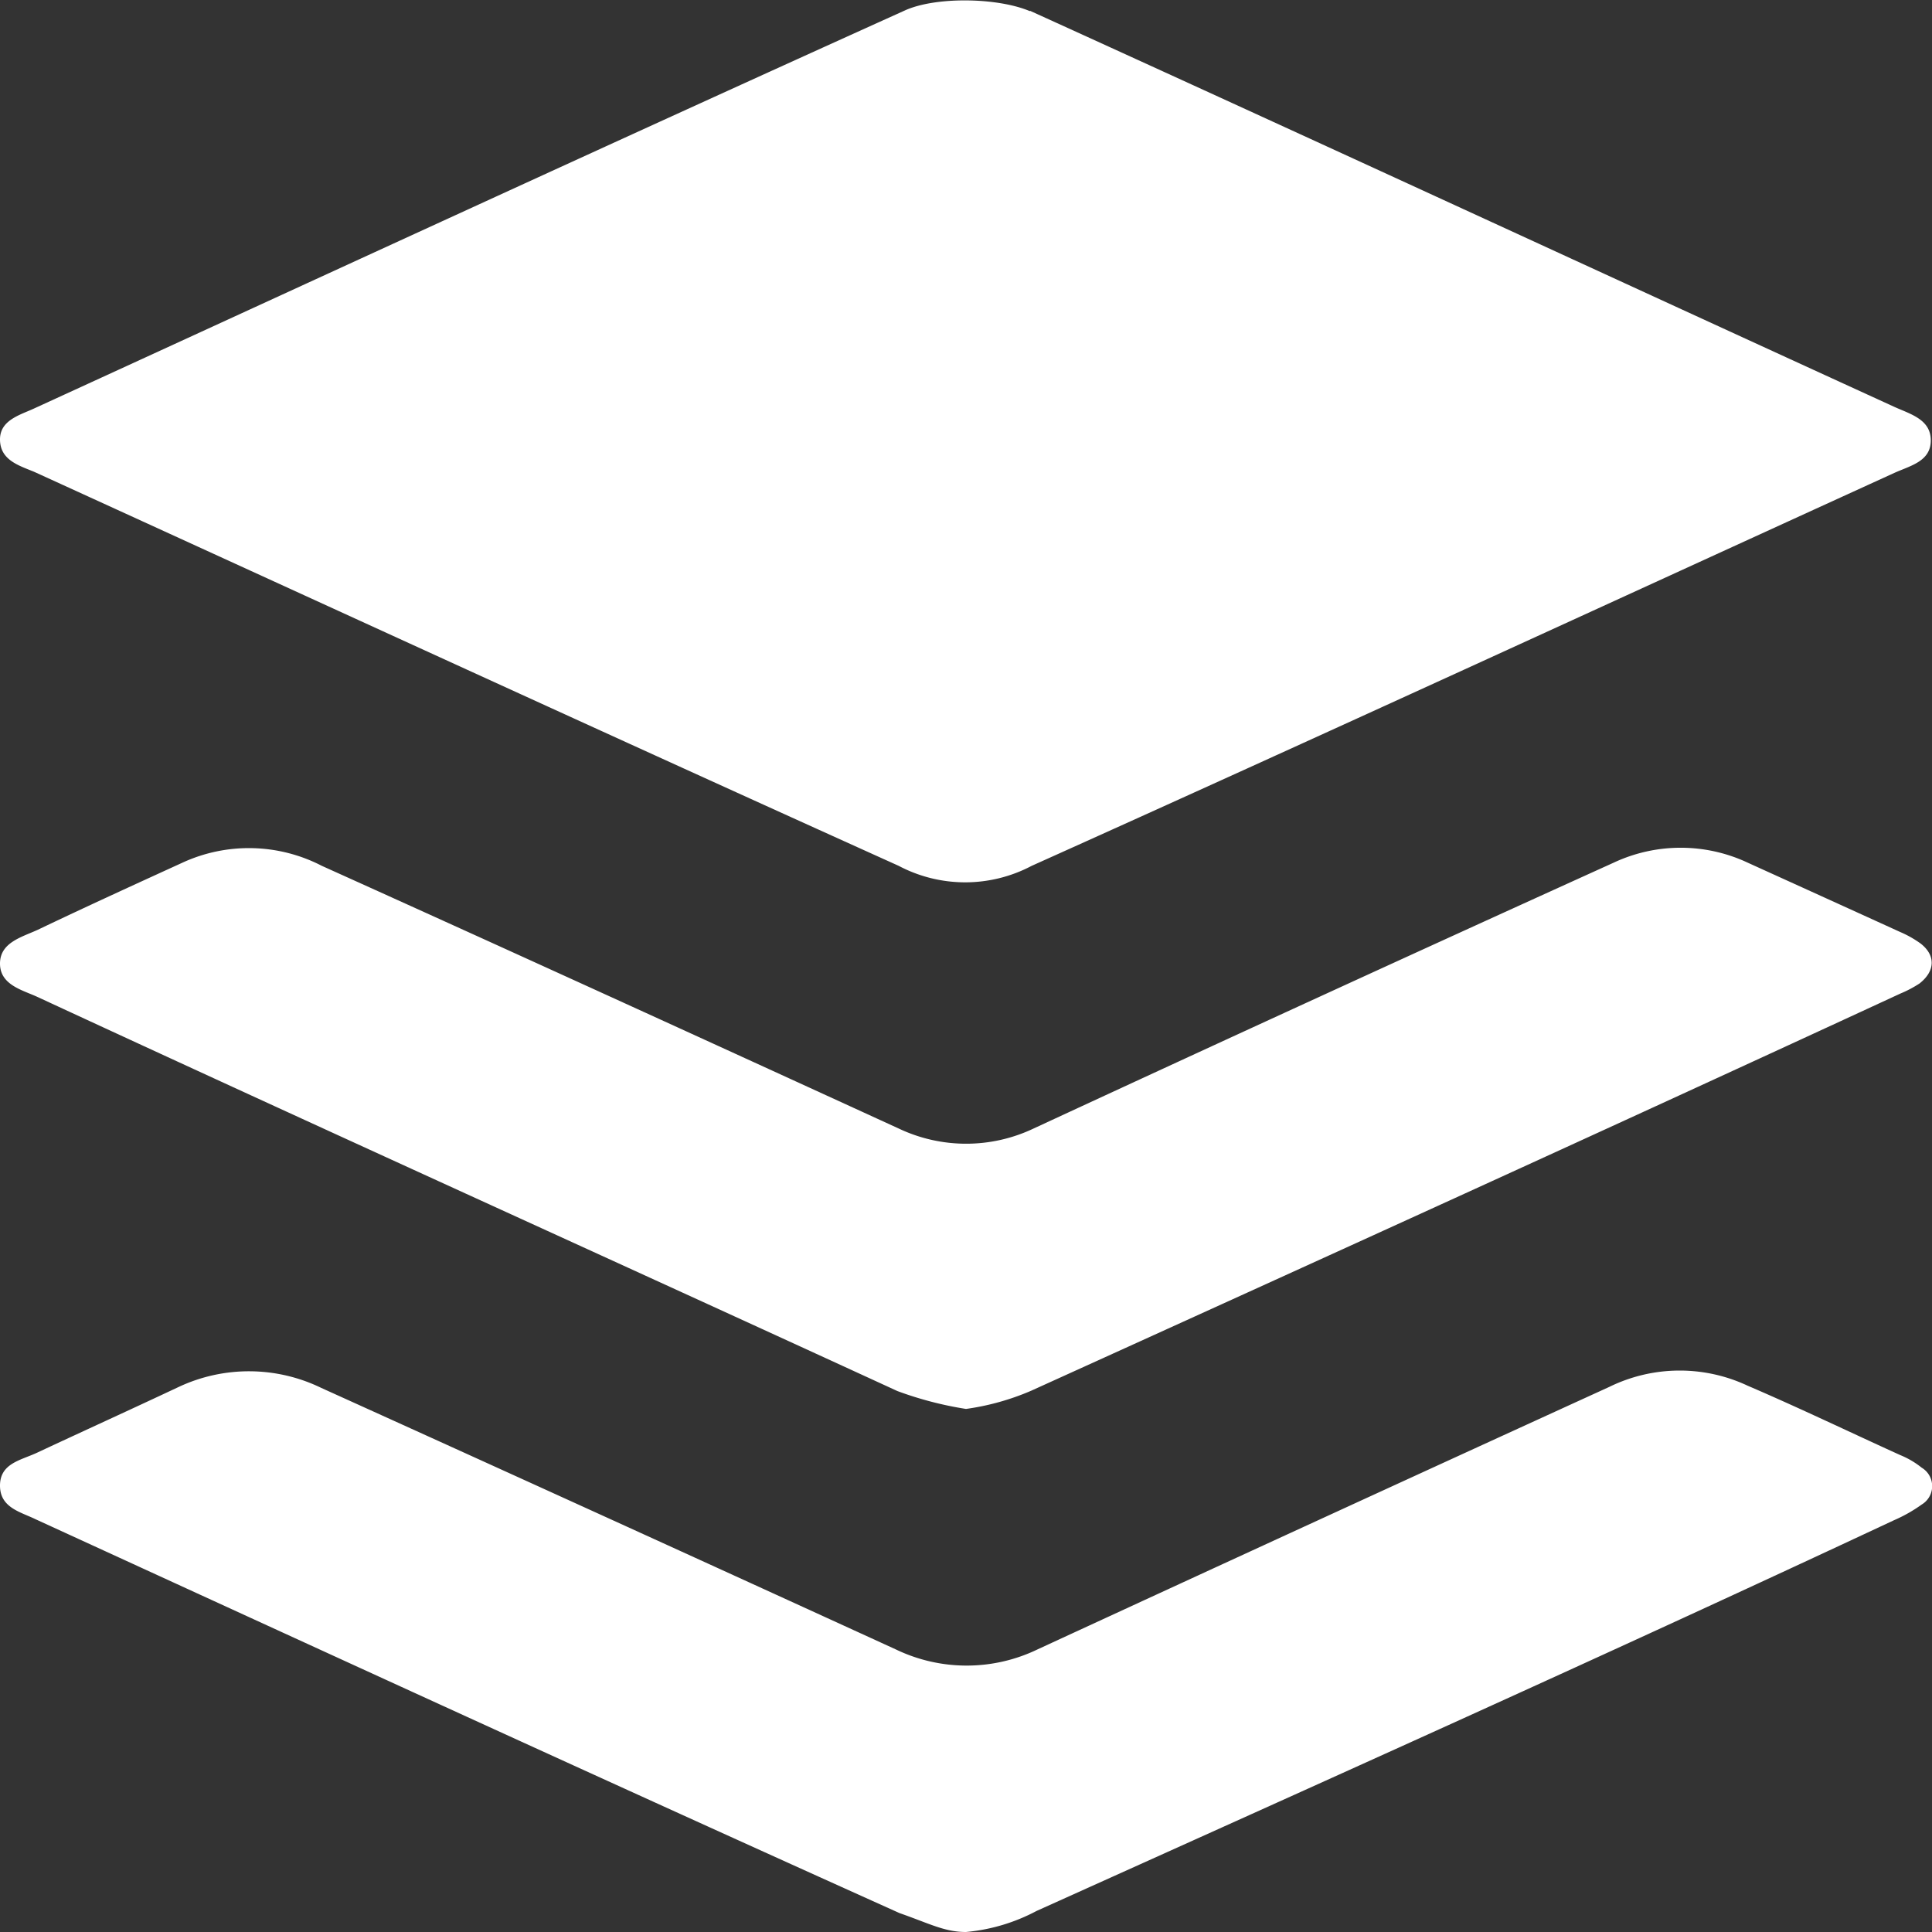 <svg xmlns="http://www.w3.org/2000/svg" viewBox="0 0 190 190"><rect x="0" y="0" width="190" height="190" fill="#333333" stroke="none"/><defs><style>.cls-1{fill:#ffffff;}</style></defs><title>advantages-extensibility</title><g id="Layer_2" data-name="Layer 2"><g id="Layer_1-2" data-name="Layer 1"><path class="cls-1" d="M101.29,1.06c28.17,12.81,57,26.14,85,38.95,1.59.72,3.59,1.23,3.59,3.3s-2,2.48-3.59,3.2c-28.06,12.81-56.55,25.93-84.83,38.64a14,14,0,0,1-13.08,0C60,72.34,31.65,59.32,3.38,46.41,1.9,45.79,0,45.27,0,43.21c0-1.86,1.9-2.38,3.27-3C31.65,27.2,60.56,13.87,89.05,1c3.06-1.35,9.08-1.24,12.24.1M95,190c-2.11,0-3.59-.83-6.54-1.86C60,175.33,31.65,162.32,3.48,149.4,2,148.68,0,148.27,0,146.1s2-2.48,3.59-3.21c4.64-2.17,9.39-4.33,14-6.5a16.27,16.27,0,0,1,14,.1Q60,149.35,88.1,162.21a16.05,16.05,0,0,0,13.93,0q28.17-13,56.24-25.82a15.73,15.73,0,0,1,13.61-.11c5.06,2.17,10,4.55,15,6.82a8.48,8.48,0,0,1,2.11,1.24,2.11,2.11,0,0,1,0,3.62,14.52,14.52,0,0,1-2.74,1.55c-28,13.11-56.13,25.72-84.31,38.42A18.3,18.3,0,0,1,95,190m0-51.44a35.08,35.08,0,0,1-6.75-1.76C59.93,123.78,31.65,111,3.59,98,2.11,97.34,0,96.82,0,94.76s2.11-2.59,3.69-3.31c4.75-2.27,9.5-4.44,14.25-6.61a15.62,15.62,0,0,1,13.71.31C50.43,93.62,69.43,102.3,88.42,111a15.46,15.46,0,0,0,13.19,0Q130.1,97.8,158.69,84.84a15.53,15.53,0,0,1,13.19,0c5,2.27,10,4.54,15,6.82a10.48,10.48,0,0,1,2,1.13c1.47,1.14,1.47,2.69-.11,3.93a11.51,11.51,0,0,1-1.9,1c-28.59,13.22-57,26.14-85.46,39.05A24.75,24.75,0,0,1,95,138.56Z"/></g></g></svg>